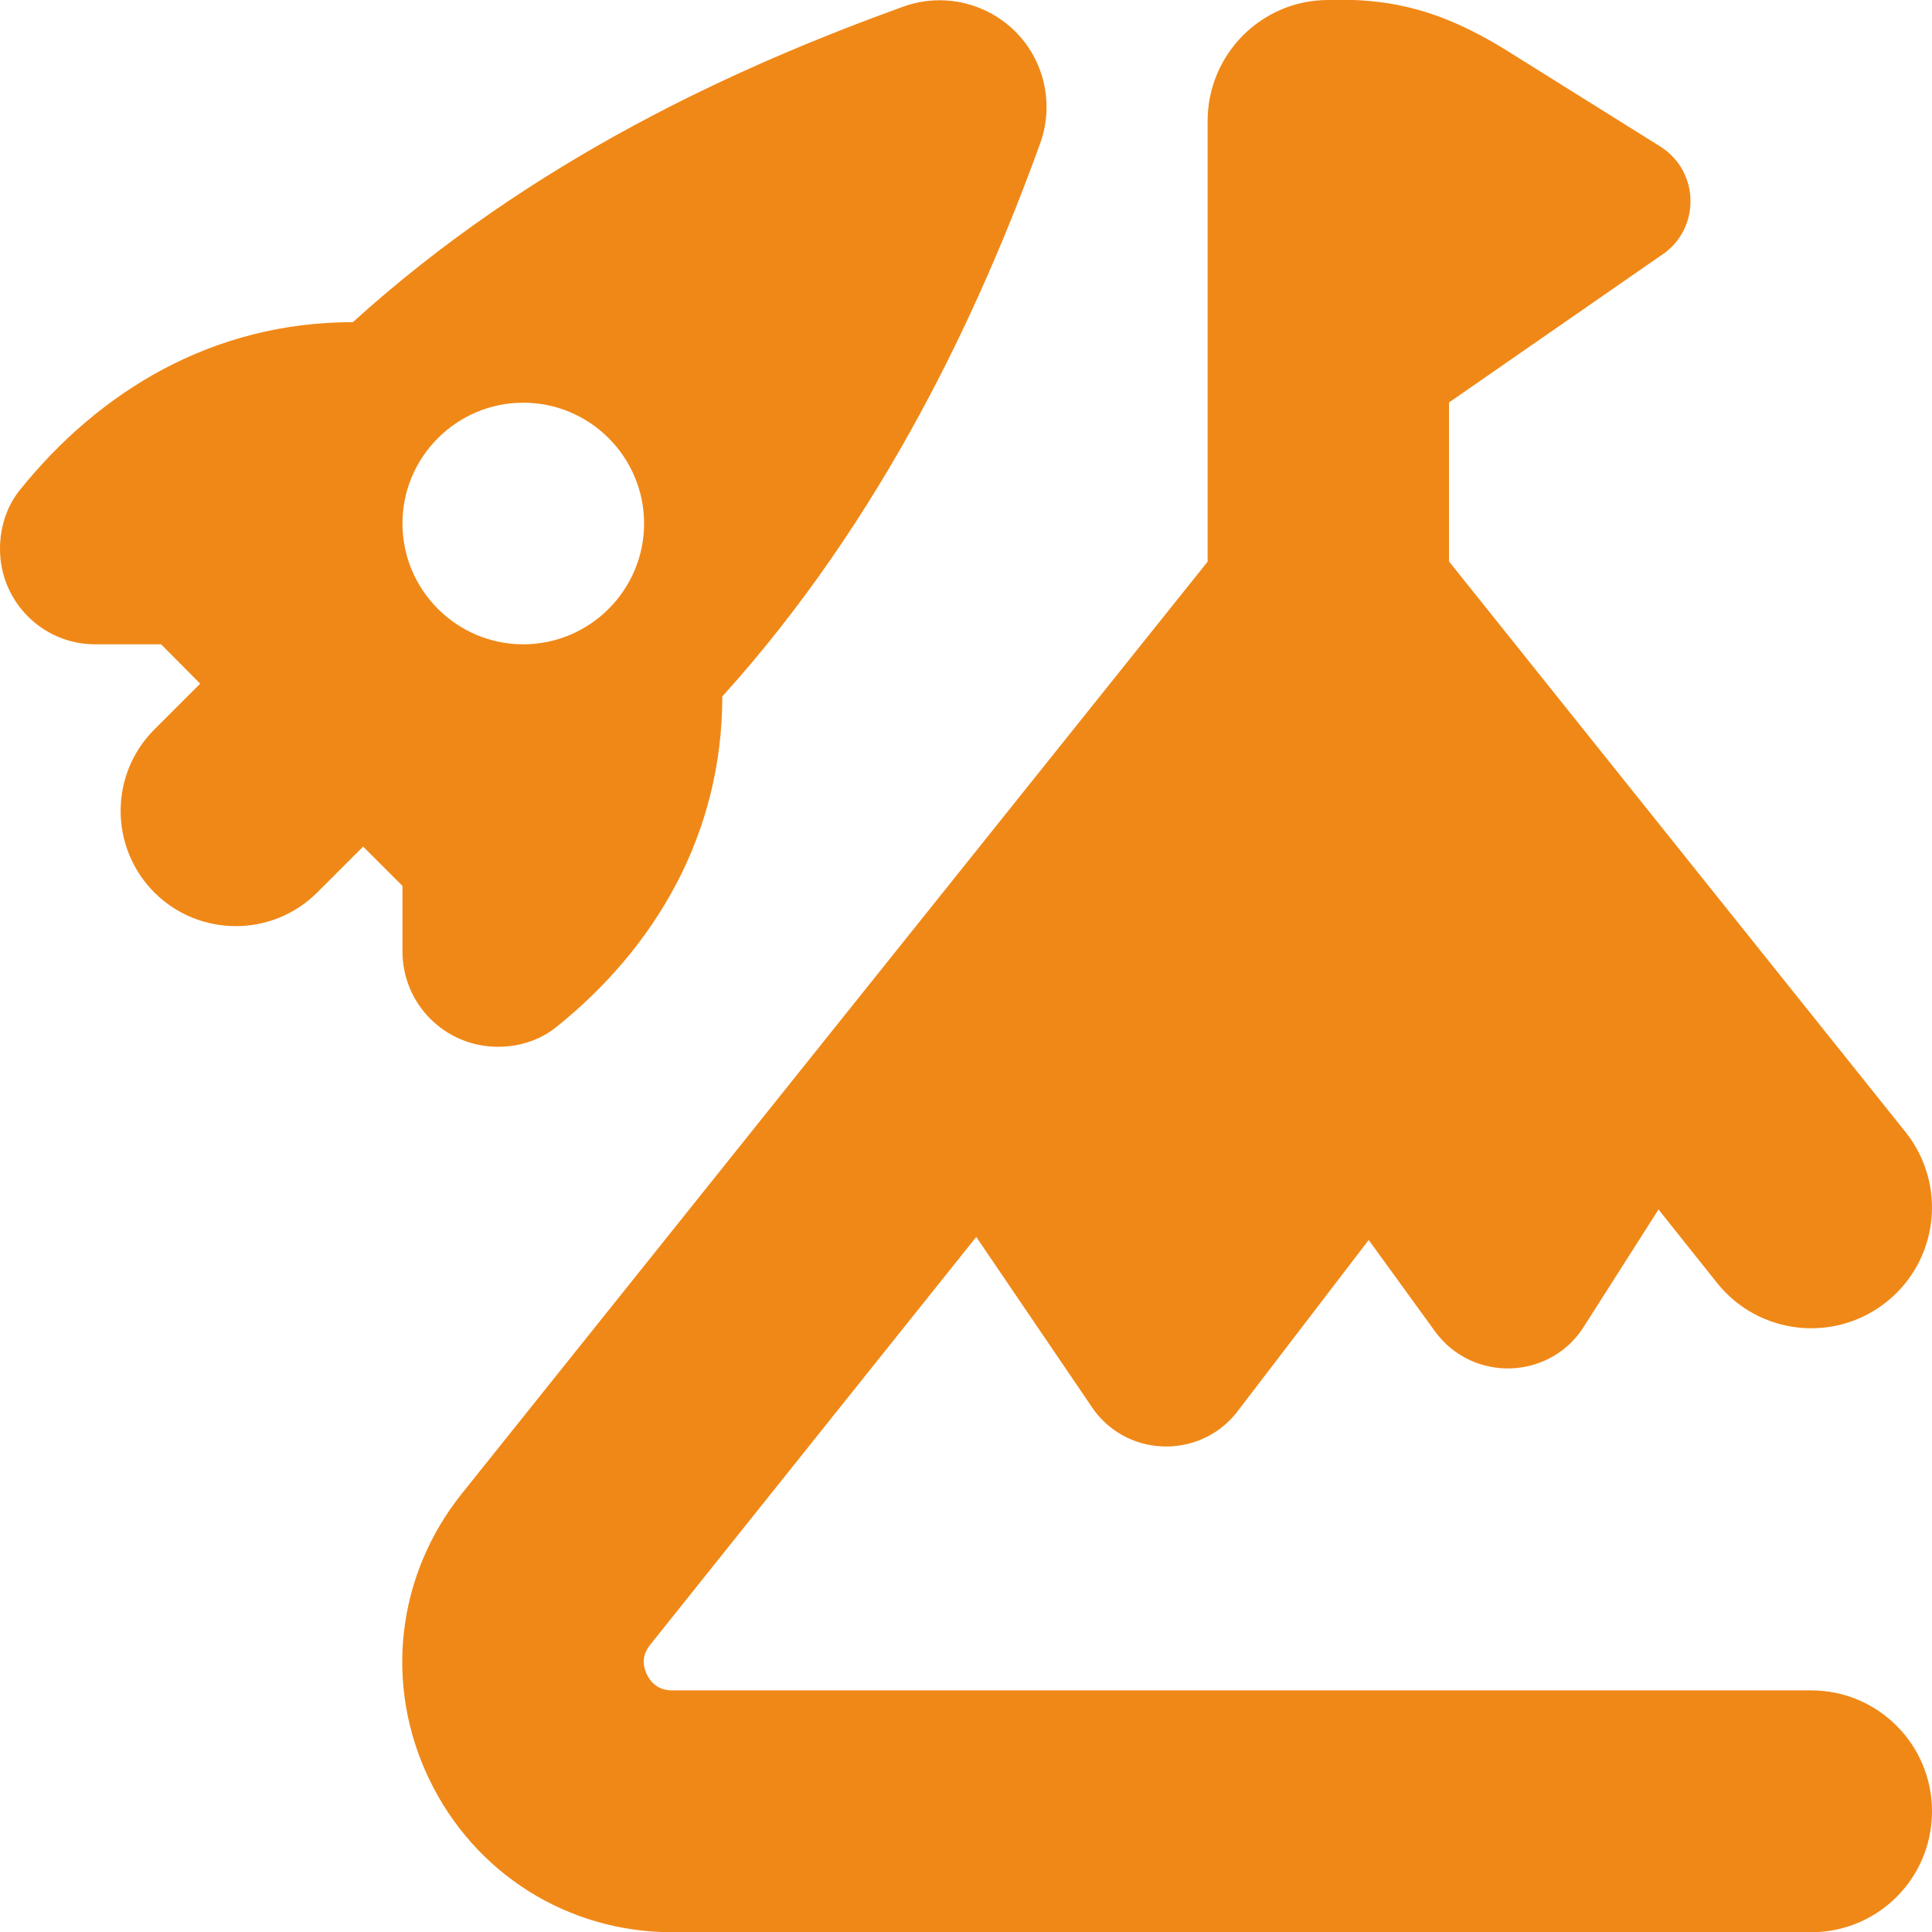 <?xml version="1.0" encoding="UTF-8"?> <svg xmlns="http://www.w3.org/2000/svg" id="Capa_2" data-name="Capa 2" viewBox="0 0 83 83.01"><defs><style> .cls-1 { fill: #f08817; fill-rule: evenodd; } </style></defs><g id="Capa_1-2" data-name="Capa 1"><path class="cls-1" d="M22.48,27.68c2.86,0,5.19-2.33,5.19-5.19s-2.33-5.19-5.19-5.19-5.19,2.33-5.19,5.19,2.33,5.19,5.19,5.19ZM83,77.82c0,2.87-2.32,5.19-5.19,5.19H28.88c-4.49,0-8.49-2.52-10.44-6.57-1.95-4.05-1.41-8.75,1.39-12.26L51.88,24.13V5.2C51.88,2.33,54.2,0,57.06,0c3.16-.11,5.4.71,8.07,2.42l6.19,3.87c1.74,1.09,1.74,3.62,0,4.71l-9.07,6.29v6.83l19.61,24.51c1.79,2.24,1.43,5.5-.8,7.29-2.24,1.8-5.51,1.43-7.29-.8l-2.52-3.16-3.16,4.96c-1.43,2.37-4.81,2.51-6.44.28l-2.85-3.93-5.55,7.25c-1.53,2.14-4.7,2.17-6.26.05l-5.05-7.43-14,17.51c-.32.4-.37.82-.15,1.28.22.46.59.69,1.09.69h48.93c2.87,0,5.19,2.33,5.19,5.19ZM17.29,40.88v-2.82l-1.69-1.69-1.97,1.97c-1.93,1.93-5.07,1.93-7,0-1.93-1.94-1.93-5.07,0-7l1.97-1.97-1.68-1.69h-2.83c-2.26,0-4.09-1.83-4.09-4.1,0-.9.27-1.79.83-2.5,3.44-4.29,8.32-7.24,14.33-7.24C22.88,6.84,31.73,2.84,38.82.28c2.38-.85,5.01.38,5.87,2.76.36,1.01.36,2.11,0,3.11-2.58,7.14-6.74,16.12-13.66,23.77,0,5.9-2.86,10.78-7.14,14.21-.71.57-1.6.84-2.5.84-2.27,0-4.1-1.83-4.1-4.1h0Z"></path></g></svg> 